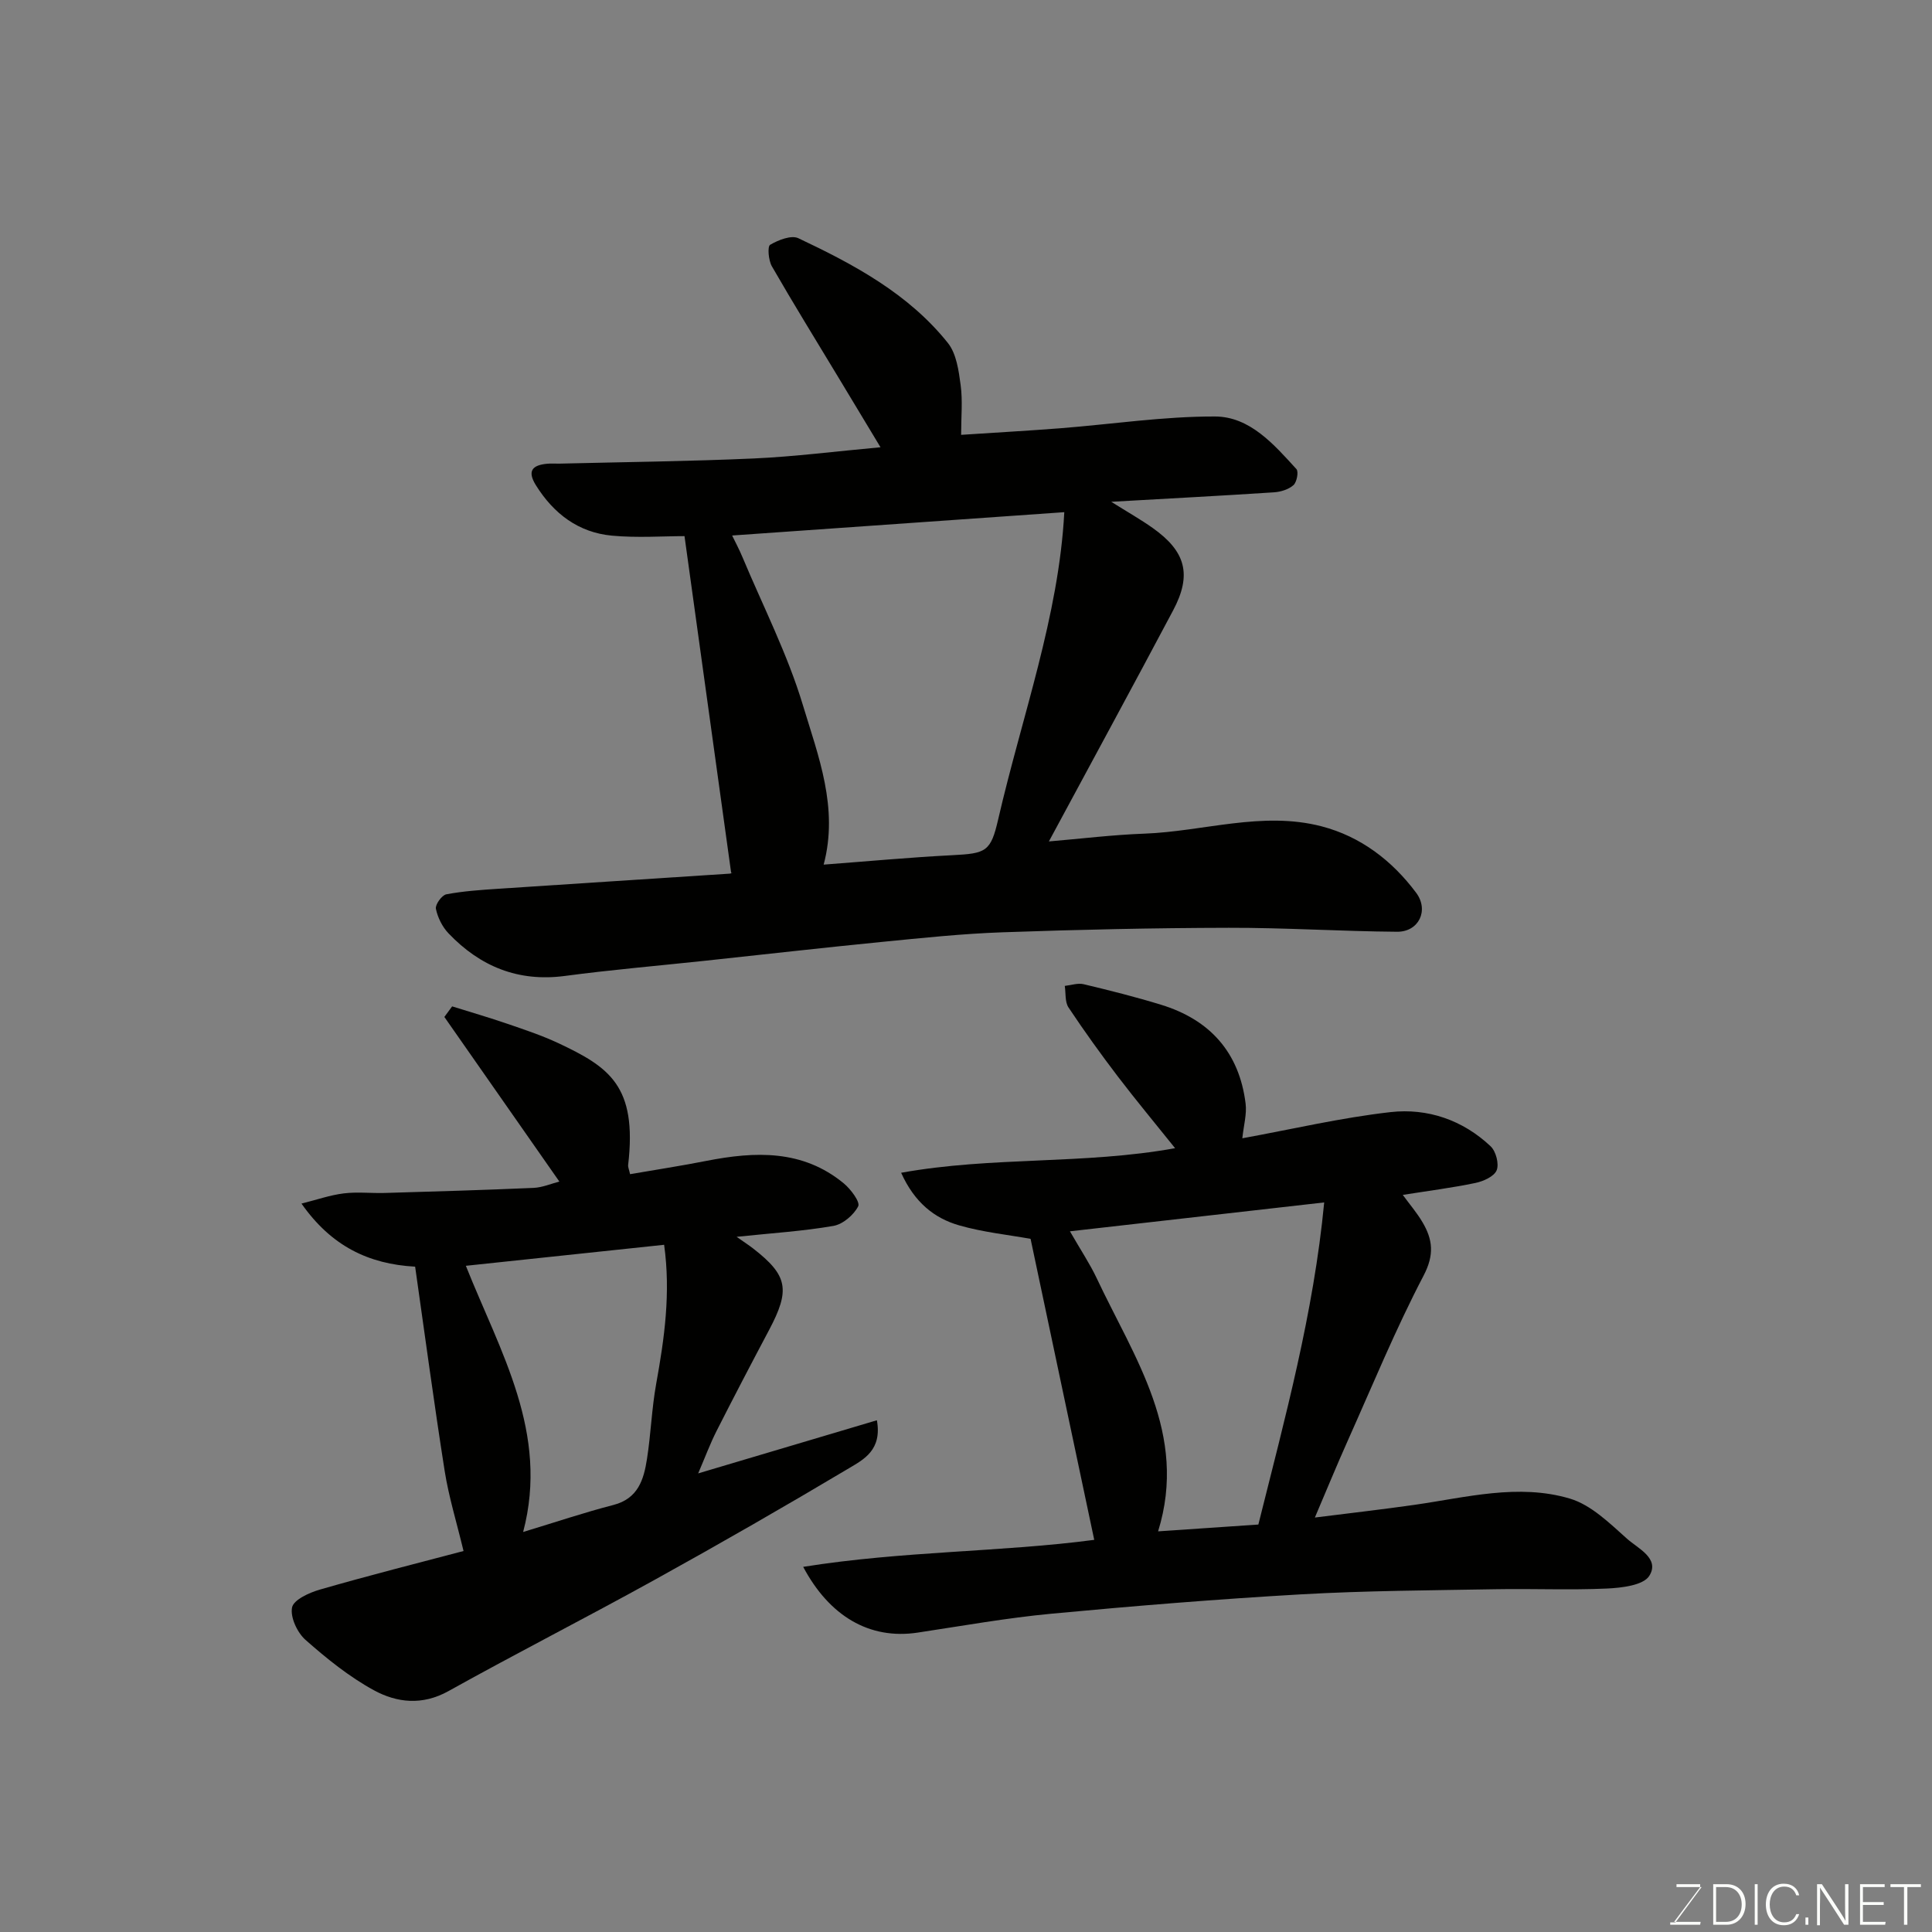 <svg enable-background="new 0 0 400 400" viewBox="0 0 400 400" xmlns="http://www.w3.org/2000/svg"><rect x="0" y="0" width="400" height="400" fill="#808080" stroke="none"/><path d="m151.38 180.73c-3.23-23.35-6.4-46.23-9.66-69.73-4.43 0-9.77.39-15.03-.1-6.93-.65-12.06-4.54-15.74-10.44-1.88-3.02-.67-4.17 2.35-4.45.83-.08 1.67 0 2.5-.02 13.43-.33 26.87-.47 40.28-1.07 8.45-.38 16.87-1.47 26.22-2.32-3.22-5.34-5.94-9.86-8.67-14.38-4.63-7.68-9.35-15.31-13.82-23.08-.71-1.23-.95-4.11-.36-4.46 1.69-.99 4.37-2.05 5.84-1.36 11.54 5.45 22.82 11.5 30.96 21.69 1.77 2.22 2.24 5.72 2.64 8.71.44 3.23.1 6.57.1 10.31 7.23-.48 13.93-.85 20.62-1.37 10.65-.84 21.3-2.46 31.94-2.43 7.22.02 12.2 5.78 16.86 10.89.49.54.08 2.7-.61 3.32-1.01.89-2.63 1.4-4.04 1.49-10.86.71-21.72 1.28-33.69 1.96 3.44 2.16 6.08 3.65 8.54 5.39 6.91 4.88 8.2 9.7 4.27 17.1-8.33 15.7-16.83 31.32-25.72 47.83 6.63-.56 13.17-1.37 19.74-1.61 12.25-.45 24.42-4.71 36.71-1.52 8.08 2.1 14.6 7.08 19.59 13.76 2.7 3.62.56 8.11-3.96 8.07-11.62-.09-23.24-.85-34.86-.82-15.6.03-31.2.38-46.78.93-8.38.29-16.74 1.18-25.09 2-12.24 1.21-24.46 2.6-36.69 3.91-9.62 1.03-19.28 1.85-28.87 3.13-9.68 1.28-17.55-1.97-24.09-8.82-1.28-1.34-2.24-3.27-2.61-5.08-.18-.86 1.22-2.82 2.15-3 3.53-.67 7.16-.91 10.77-1.15 15.96-1.07 31.92-2.07 47.88-3.13.43-.02.83-.43.33-.15zm68.97-74.69c-23.13 1.62-45.86 3.22-68.77 4.83.62 1.28 1.46 2.85 2.14 4.48 4.27 10.19 9.35 20.14 12.52 30.67 3.17 10.51 7.42 21.23 4.29 32.99 8.95-.67 17.77-1.5 26.62-1.95 7.01-.36 7.97-.71 9.51-7.41 4.92-21.34 12.56-42.09 13.69-63.61z" fill="#010100"/><path d="m166.29 324.4c20.74-3.31 41.13-3.05 60.26-5.59-4.36-20.61-8.74-41.33-13.18-62.32-4.65-.84-9.86-1.37-14.82-2.8-5.11-1.48-9.2-4.72-11.98-10.88 18.82-3.41 37.78-1.66 56.72-5.09-4.15-5.18-8.09-9.91-11.82-14.8-3.56-4.67-7-9.45-10.25-14.34-.76-1.15-.54-2.96-.77-4.46 1.31-.14 2.7-.64 3.91-.35 5.37 1.28 10.74 2.63 16.02 4.25 10.11 3.1 16.2 9.86 17.51 20.47.27 2.17-.39 4.46-.68 7.18 10.31-1.88 20.43-4.26 30.69-5.42 7.66-.86 14.95 1.63 20.72 7.08 1.1 1.04 1.78 3.65 1.25 4.96-.53 1.29-2.76 2.29-4.41 2.63-4.89 1.02-9.87 1.65-15.03 2.47 1.44 1.97 2.92 3.69 4.06 5.62 2.14 3.6 2.52 6.75.25 11.09-5.81 11.11-10.59 22.76-15.72 34.22-2.26 5.05-4.36 10.17-6.79 15.87 7.15-.9 13.9-1.67 20.63-2.63 10.71-1.53 21.51-4.46 32.17-1.29 4.4 1.31 8.24 5.11 11.84 8.32 2.26 2.01 6.84 4.08 4.6 7.67-1.23 1.97-5.72 2.49-8.79 2.63-7.65.35-15.33 0-22.99.14-13.43.24-26.89.3-40.29 1.06-17.26.99-34.49 2.39-51.7 4.01-9.27.87-18.46 2.52-27.68 3.91-10.09 1.53-18.35-3.49-23.73-13.61zm94.24-8.76c5.53-22.12 11.44-43.75 13.63-66.69-17.87 2.03-35.03 3.98-52.64 5.98 2.3 4 4.13 6.73 5.52 9.67 7.79 16.54 18.99 32.27 12.73 52.45 6.94-.48 13.83-.95 20.76-1.41z" fill="#010100"/><path d="m95.97 321.12c-1.45-6.03-3.06-11.23-3.9-16.54-2.21-14.03-4.09-28.11-6.12-42.33-9.68-.54-17.37-4.28-23.53-13.06 3.15-.79 5.91-1.76 8.74-2.11 2.79-.35 5.66-.01 8.49-.09 10.27-.3 20.54-.6 30.8-1.05 1.84-.08 3.65-.87 5.36-1.31-8.07-11.55-15.94-22.81-23.81-34.08.54-.73 1.07-1.46 1.61-2.19 3.84 1.2 7.71 2.32 11.51 3.63 3.53 1.21 7.1 2.4 10.47 3.98 10.49 4.94 16.38 8.81 14.46 25.23-.05.45.19.93.4 1.9 5.31-.92 10.58-1.72 15.79-2.75 10.09-1.98 19.93-2.38 28.46 4.66 1.44 1.19 3.43 3.86 2.98 4.74-.92 1.8-3.17 3.72-5.13 4.06-6.25 1.09-12.63 1.48-20.04 2.26 1.7 1.2 2.58 1.76 3.4 2.4 7.21 5.6 7.75 8.55 3.3 16.93-3.68 6.93-7.31 13.89-10.86 20.88-1.31 2.59-2.33 5.34-3.8 8.77 12.69-3.78 24.68-7.34 37-11 1.11 6.15-2.73 8.11-5.69 9.88-13.31 7.93-26.75 15.65-40.31 23.15-14.15 7.83-28.58 15.18-42.71 23.05-5.41 3.01-10.67 2.41-15.43-.18-5.11-2.79-9.78-6.56-14.17-10.44-1.7-1.51-3.18-4.69-2.77-6.71.32-1.58 3.55-3.06 5.75-3.69 10.15-2.93 20.39-5.52 29.75-7.99zm12.34-3.94c6.62-2 12.59-4.02 18.68-5.59 5.13-1.32 6.3-5.27 6.96-9.53.81-5.17.98-10.44 1.91-15.58 1.7-9.4 3.03-18.77 1.64-28.76-13.85 1.47-27.42 2.9-41.05 4.35 7.14 17.92 17.28 34.6 11.86 55.11z" fill="#010100"/><g fill="#fbfcfa"><path d="m346.9 398 5.4-7.3h-5.2v-.6h4.9v.6l-5.4 7.2h5.5l-.1.6h-6.2v-.5z"/><path d="m354.7 390.1h2.8c2.3 0 3.9 1.6 3.9 4.1s-1.6 4.3-3.9 4.3h-2.8zm.6 7.8h2c2.2 0 3.3-1.6 3.3-3.6 0-1.8-1-3.6-3.3-3.6h-2z"/><path d="m363.9 390.1v8.4h-.6v-8.4z"/><path d="m372.5 396.3c-.4 1.3-1.4 2.3-3.2 2.3-2.4 0-3.7-1.9-3.7-4.3 0-2.3 1.2-4.3 3.7-4.3 1.8 0 2.9 1 3.2 2.4h-.6c-.4-1.1-1.1-1.8-2.5-1.8-2.1 0-3 1.9-3 3.7s.9 3.7 3 3.7c1.4 0 2.1-.7 2.5-1.7z"/><path d="m373.8 398.5v-1.5h.6v1.5z"/><path d="m376.2 398.5v-8.4h1c1.3 2 4.4 6.6 4.9 7.6-.1-1.2-.1-2.4-.1-3.8v-3.8h.7v8.4h-.9c-1.2-1.9-4.4-6.8-5-7.7.1 1.1 0 2.3 0 3.9v3.9h-.6z"/><path d="m390 394.4h-4.3v3.5h4.7l-.1.6h-5.2v-8.4h5.1v.6h-4.5v3.1h4.3z"/><path d="m394.2 390.7h-2.8v-.6h6.3v.6h-2.8v7.8h-.7z"/></g></svg>
